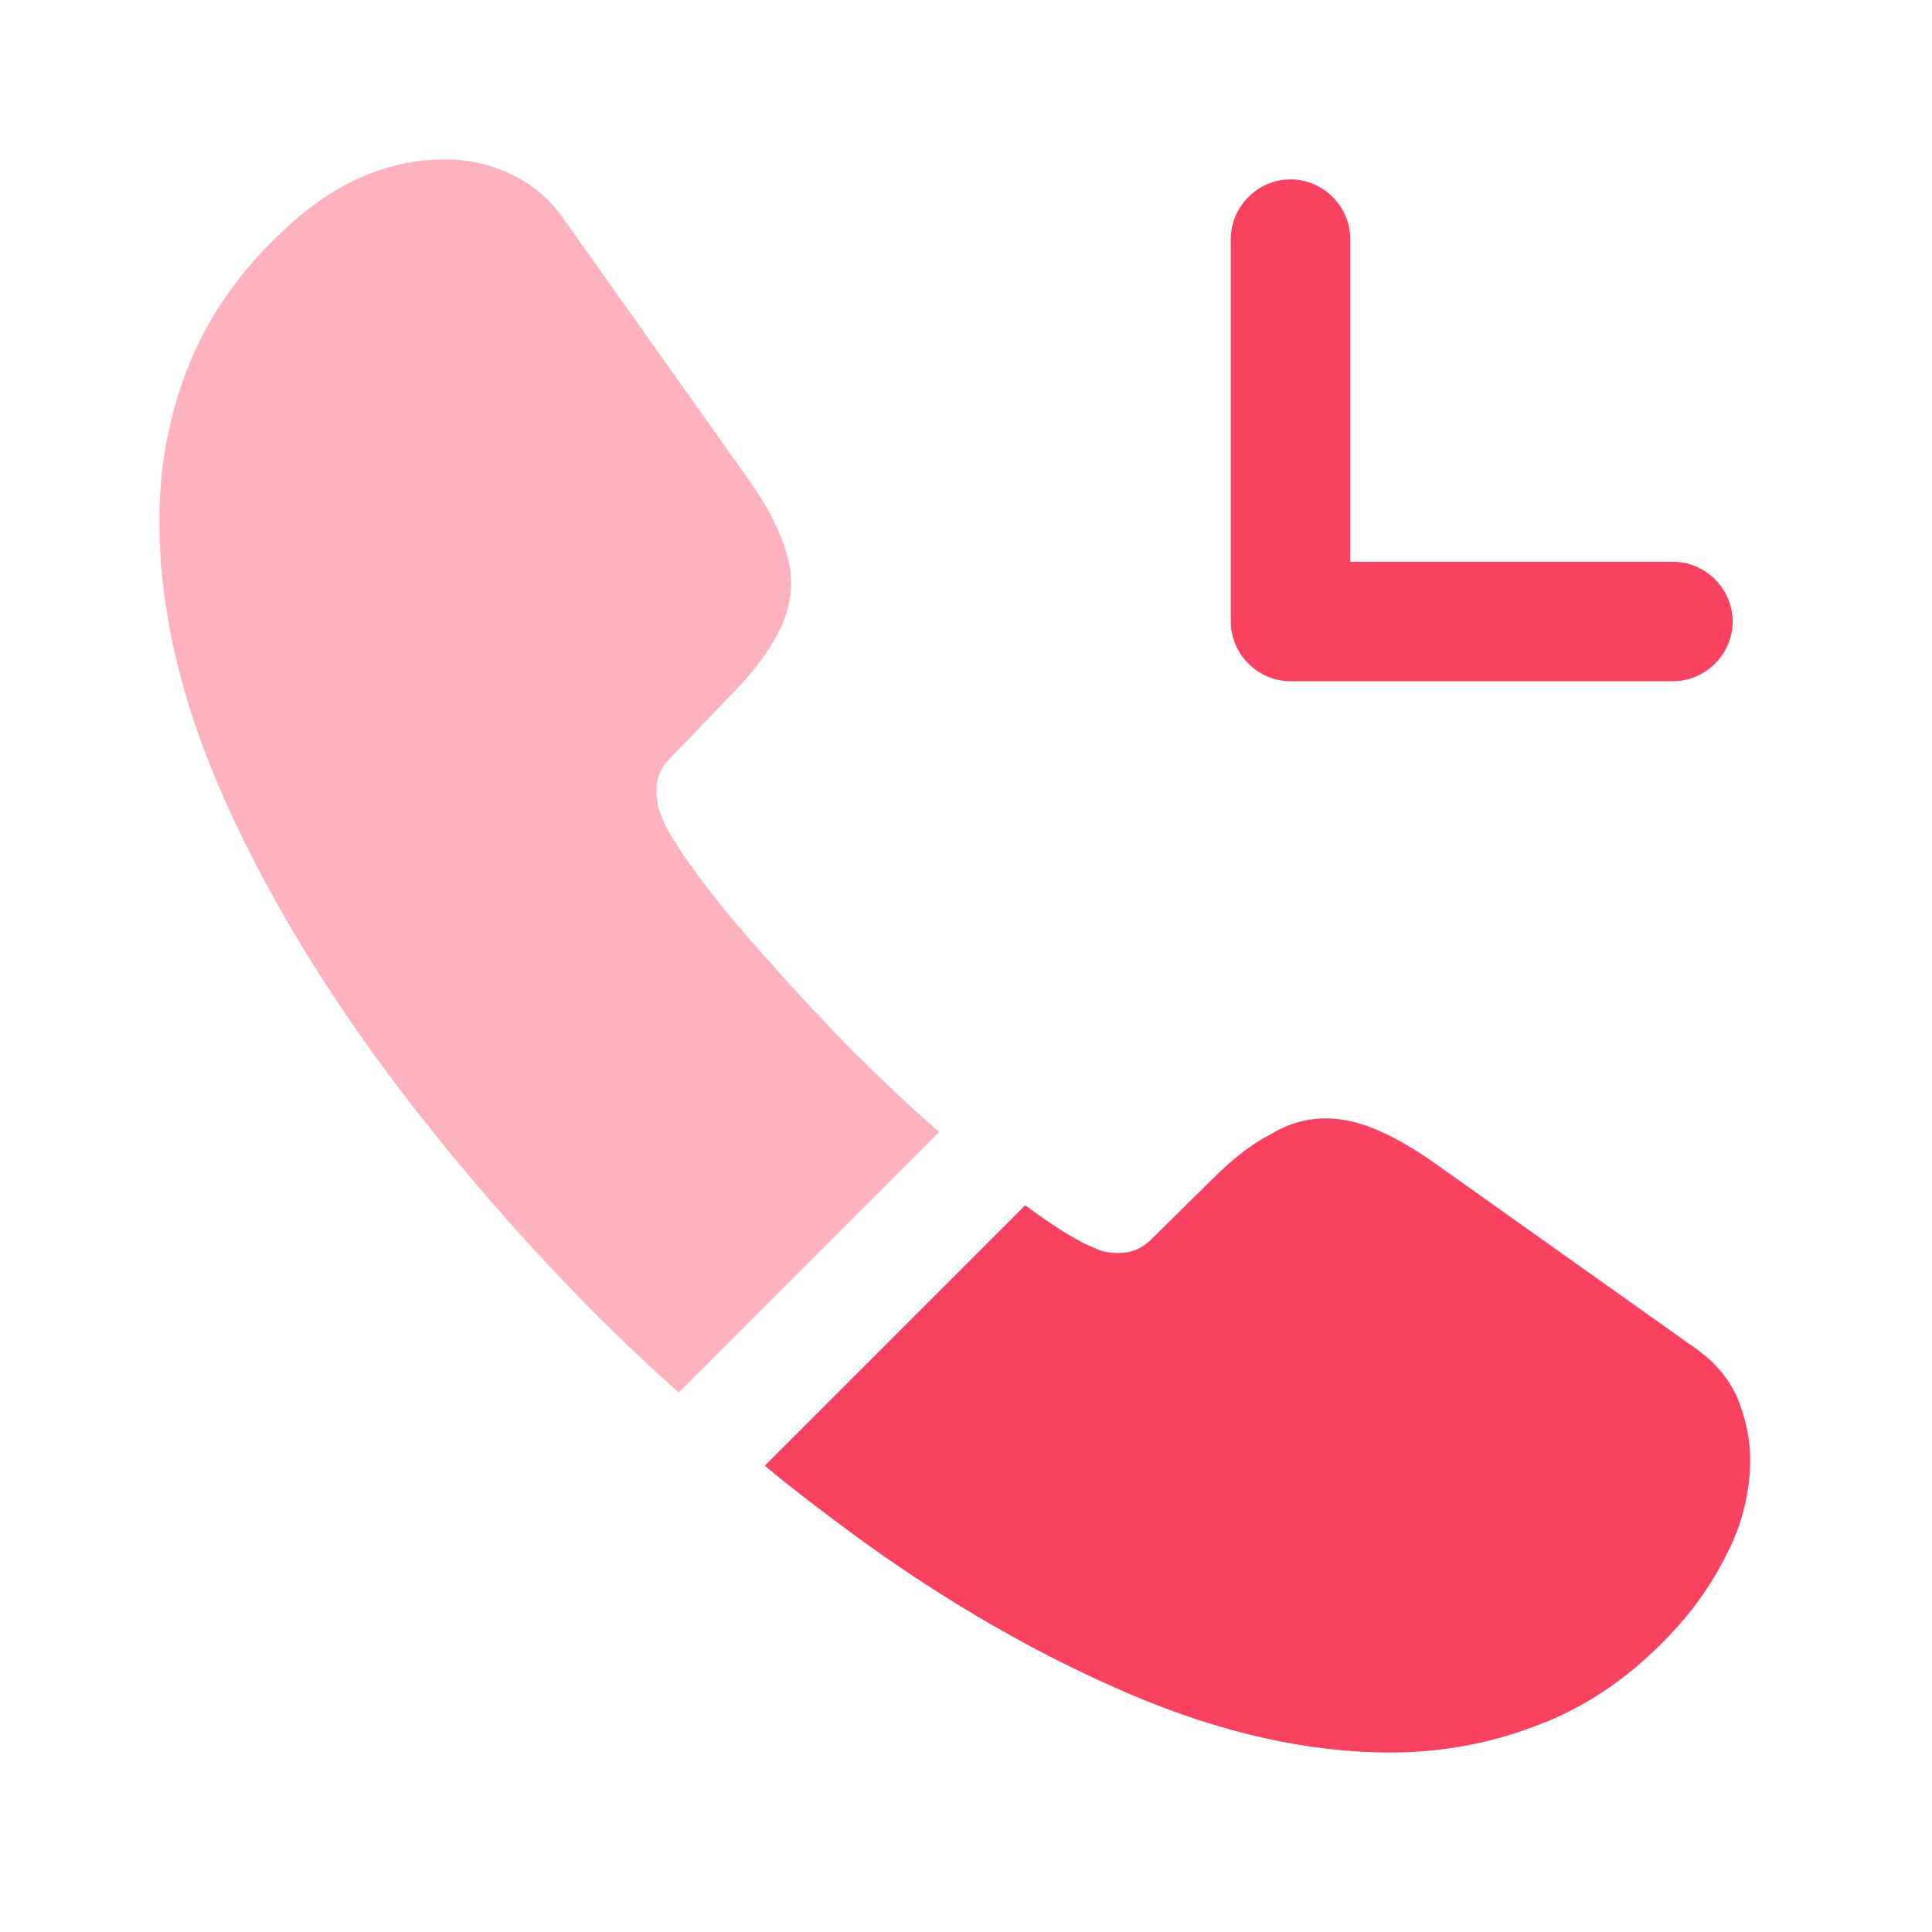 <svg width="52" height="52" viewBox="0 0 52 52" fill="none" xmlns="http://www.w3.org/2000/svg">
<path d="M45.027 18.336H34.735C33.856 18.336 33.127 17.607 33.127 16.728V6.436C33.127 5.557 33.856 4.828 34.735 4.828C35.614 4.828 36.343 5.557 36.343 6.436V15.12H45.027C45.906 15.12 46.635 15.849 46.635 16.728C46.635 17.607 45.906 18.336 45.027 18.336Z" fill="#F94261"/>
<path opacity="0.4" d="M25.28 30.469L18.269 37.481C17.497 36.795 16.747 36.087 16.018 35.358C13.809 33.128 11.815 30.791 10.035 28.347C8.277 25.902 6.862 23.458 5.833 21.035C4.804 18.591 4.289 16.253 4.289 14.024C4.289 12.566 4.546 11.172 5.061 9.885C5.576 8.577 6.39 7.377 7.527 6.305C8.899 4.954 10.4 4.289 11.987 4.289C12.587 4.289 13.187 4.418 13.723 4.675C14.281 4.932 14.774 5.318 15.16 5.876L20.134 12.887C20.52 13.423 20.799 13.916 20.992 14.388C21.185 14.838 21.292 15.289 21.292 15.696C21.292 16.211 21.142 16.725 20.842 17.218C20.563 17.712 20.156 18.226 19.641 18.741L18.012 20.435C17.776 20.671 17.669 20.949 17.669 21.292C17.669 21.464 17.69 21.614 17.733 21.785C17.797 21.957 17.862 22.086 17.904 22.214C18.291 22.922 18.955 23.844 19.899 24.959C20.863 26.074 21.893 27.21 23.008 28.347C23.779 29.097 24.53 29.826 25.28 30.469Z" fill="#F94261"/>
<path d="M47.107 39.3C47.107 39.9 47 40.522 46.786 41.123C46.721 41.294 46.657 41.466 46.571 41.637C46.207 42.409 45.735 43.138 45.113 43.824C44.063 44.982 42.905 45.818 41.597 46.354C41.575 46.354 41.554 46.376 41.532 46.376C40.267 46.89 38.895 47.169 37.416 47.169C35.229 47.169 32.892 46.654 30.426 45.604C27.96 44.553 25.494 43.138 23.05 41.358C22.214 40.737 21.377 40.115 20.584 39.45L27.595 32.439C28.196 32.889 28.732 33.232 29.182 33.468C29.289 33.511 29.418 33.575 29.568 33.639C29.74 33.704 29.911 33.725 30.104 33.725C30.469 33.725 30.747 33.597 30.983 33.361L32.613 31.753C33.149 31.216 33.663 30.809 34.157 30.552C34.65 30.252 35.143 30.102 35.679 30.102C36.086 30.102 36.515 30.187 36.987 30.38C37.459 30.573 37.952 30.852 38.488 31.216L45.585 36.255C46.142 36.641 46.528 37.092 46.764 37.628C46.979 38.164 47.107 38.7 47.107 39.3Z" fill="#F94261"/>
</svg>

